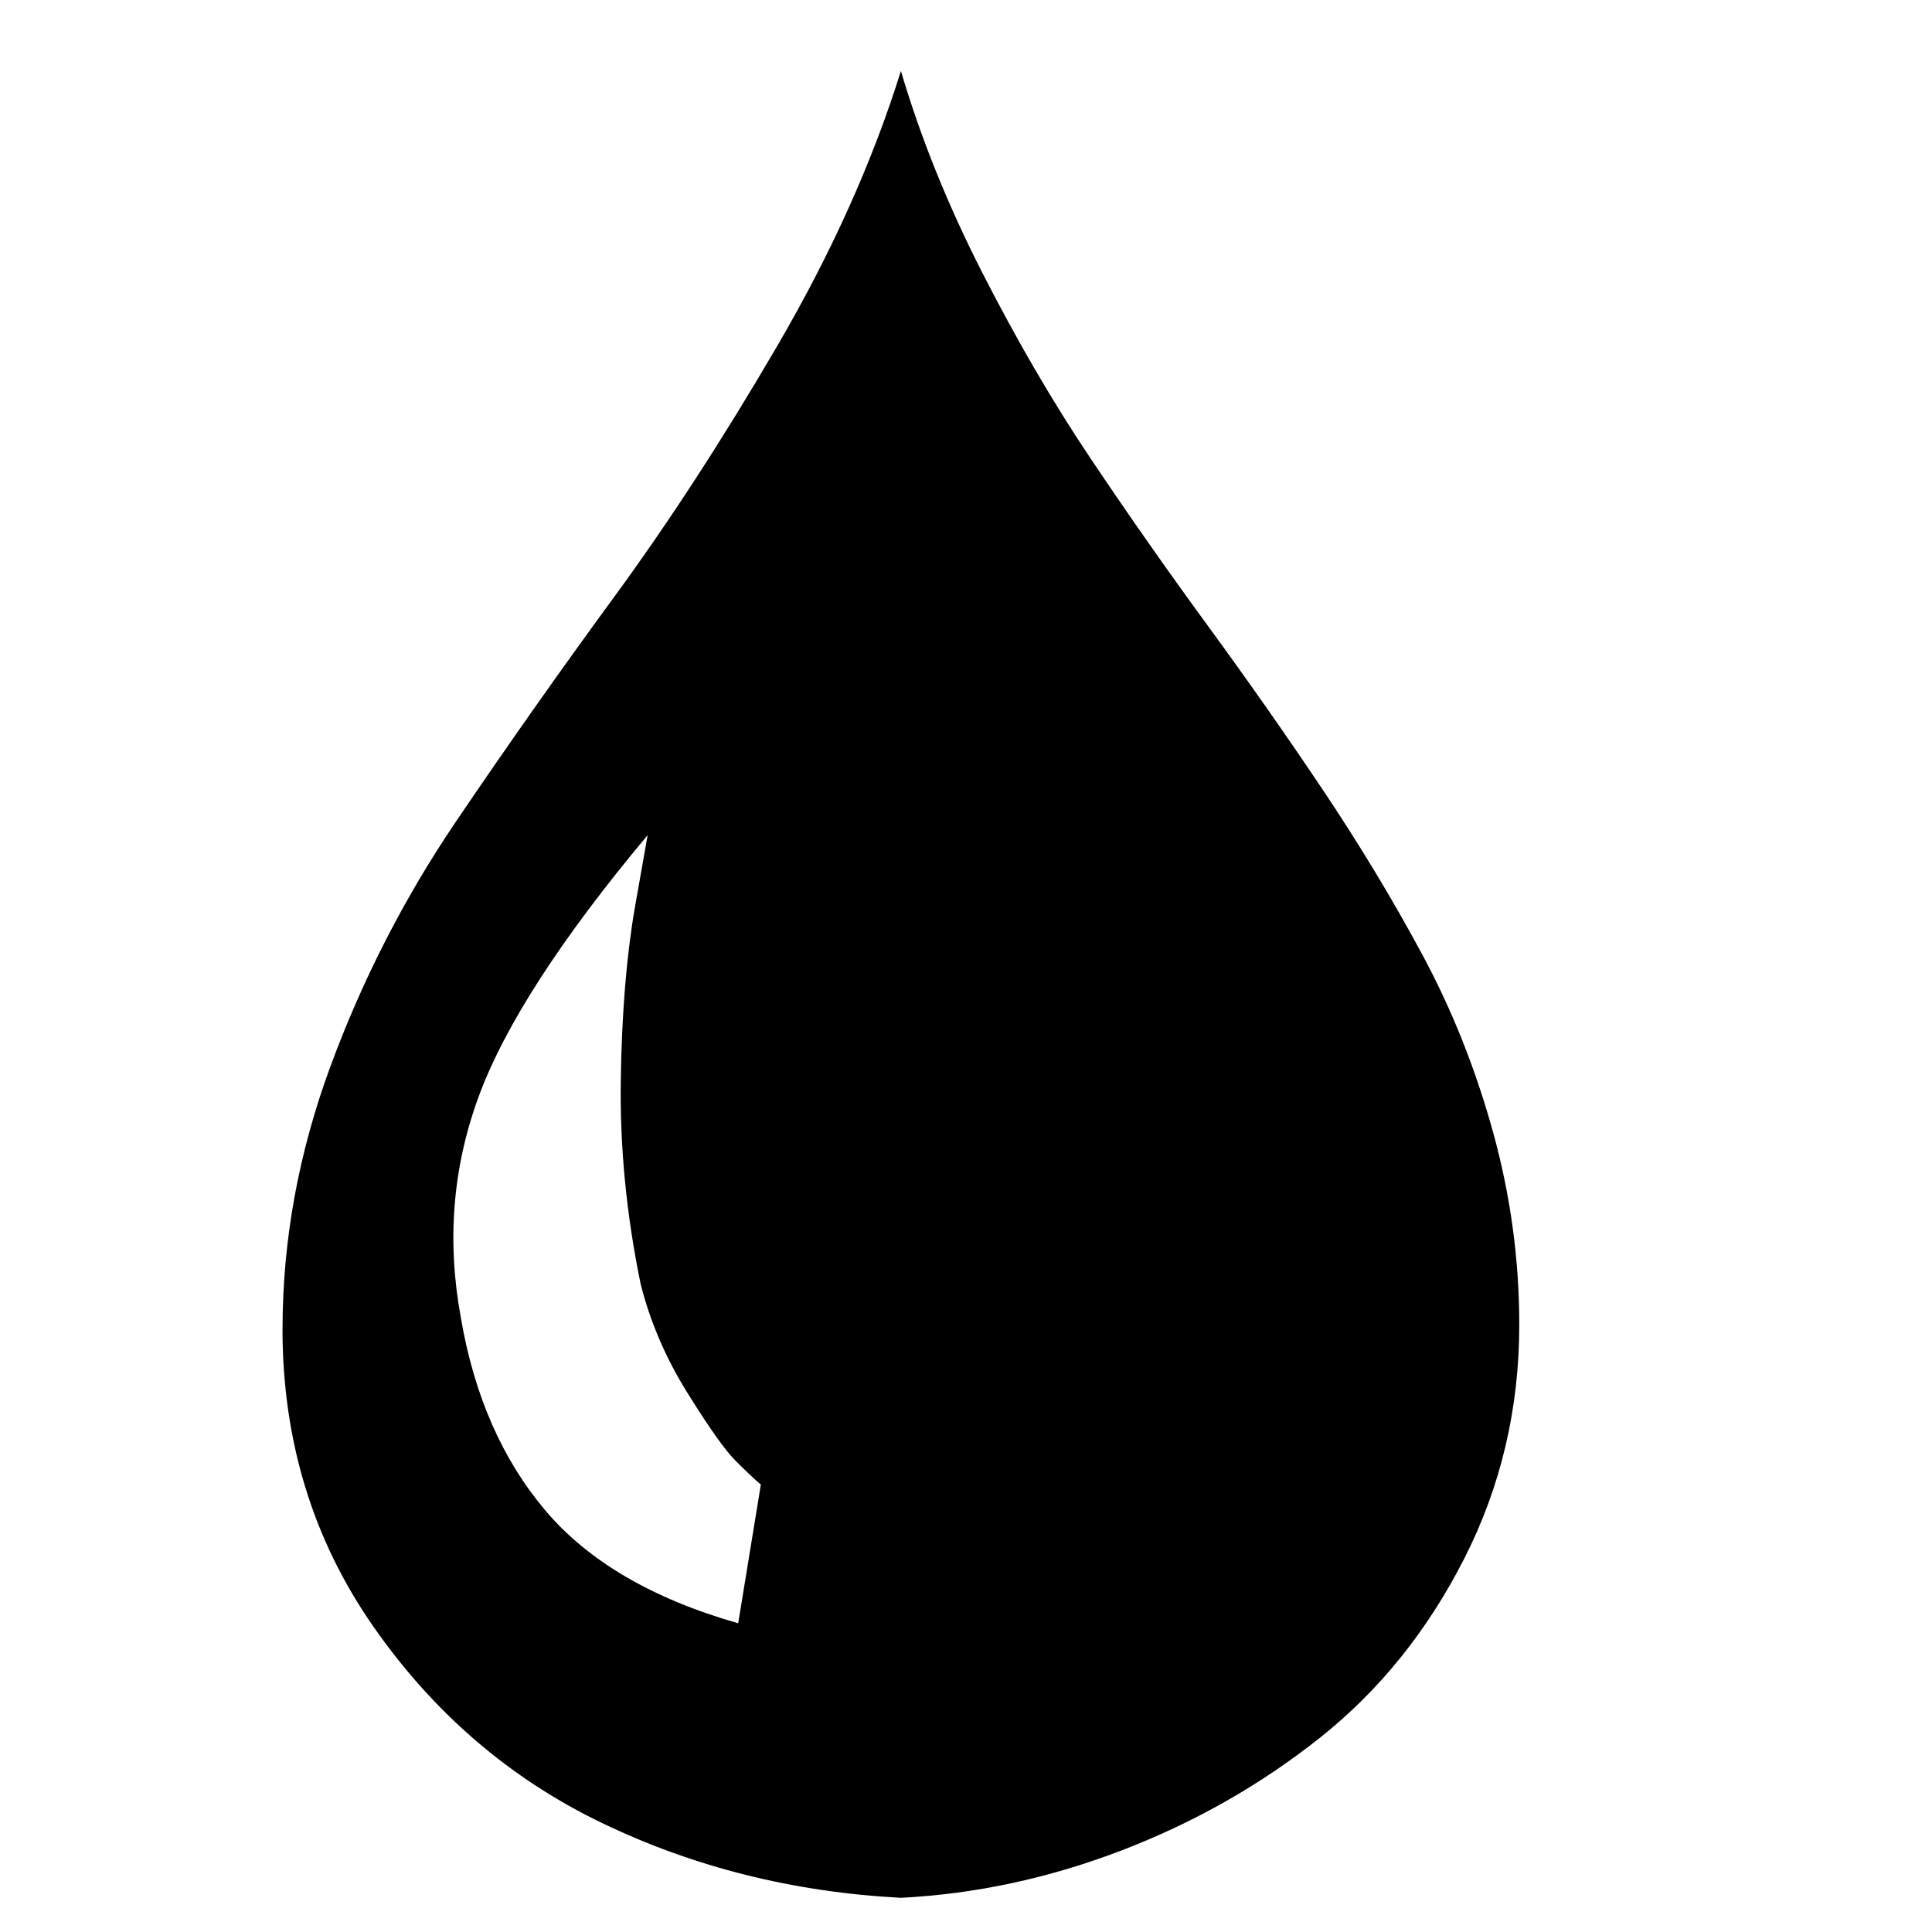 <svg xmlns="http://www.w3.org/2000/svg" viewBox="0 0 100 100">
  <path d="M14.624 68.787q0-6.885 2.49-13.623t6.482-12.634 8.203-11.646 8.423-12.964 6.409-14.246q1.538 5.2 4.211 10.437t5.566 9.558 6.079 8.679 6.006 8.569 5.127 8.496 3.662 9.192 1.355 9.961q0 6.519-2.856 12.122t-7.471 9.265-10.254 5.823-11.426 2.454q-8.35-0.439-15.491-3.882t-11.829-10.181-4.688-15.381zM23.853 68.201q1.025 6.006 4.358 9.961t9.998 5.859l1.172-7.178q-0.513-0.439-1.318-1.245t-2.49-3.516-2.417-5.64q-1.099-5.347-1.025-10.51t0.732-8.972l0.659-3.735q-6.738 8.057-8.752 13.55t-0.916 11.426z" fill="#000000"/>
</svg>
